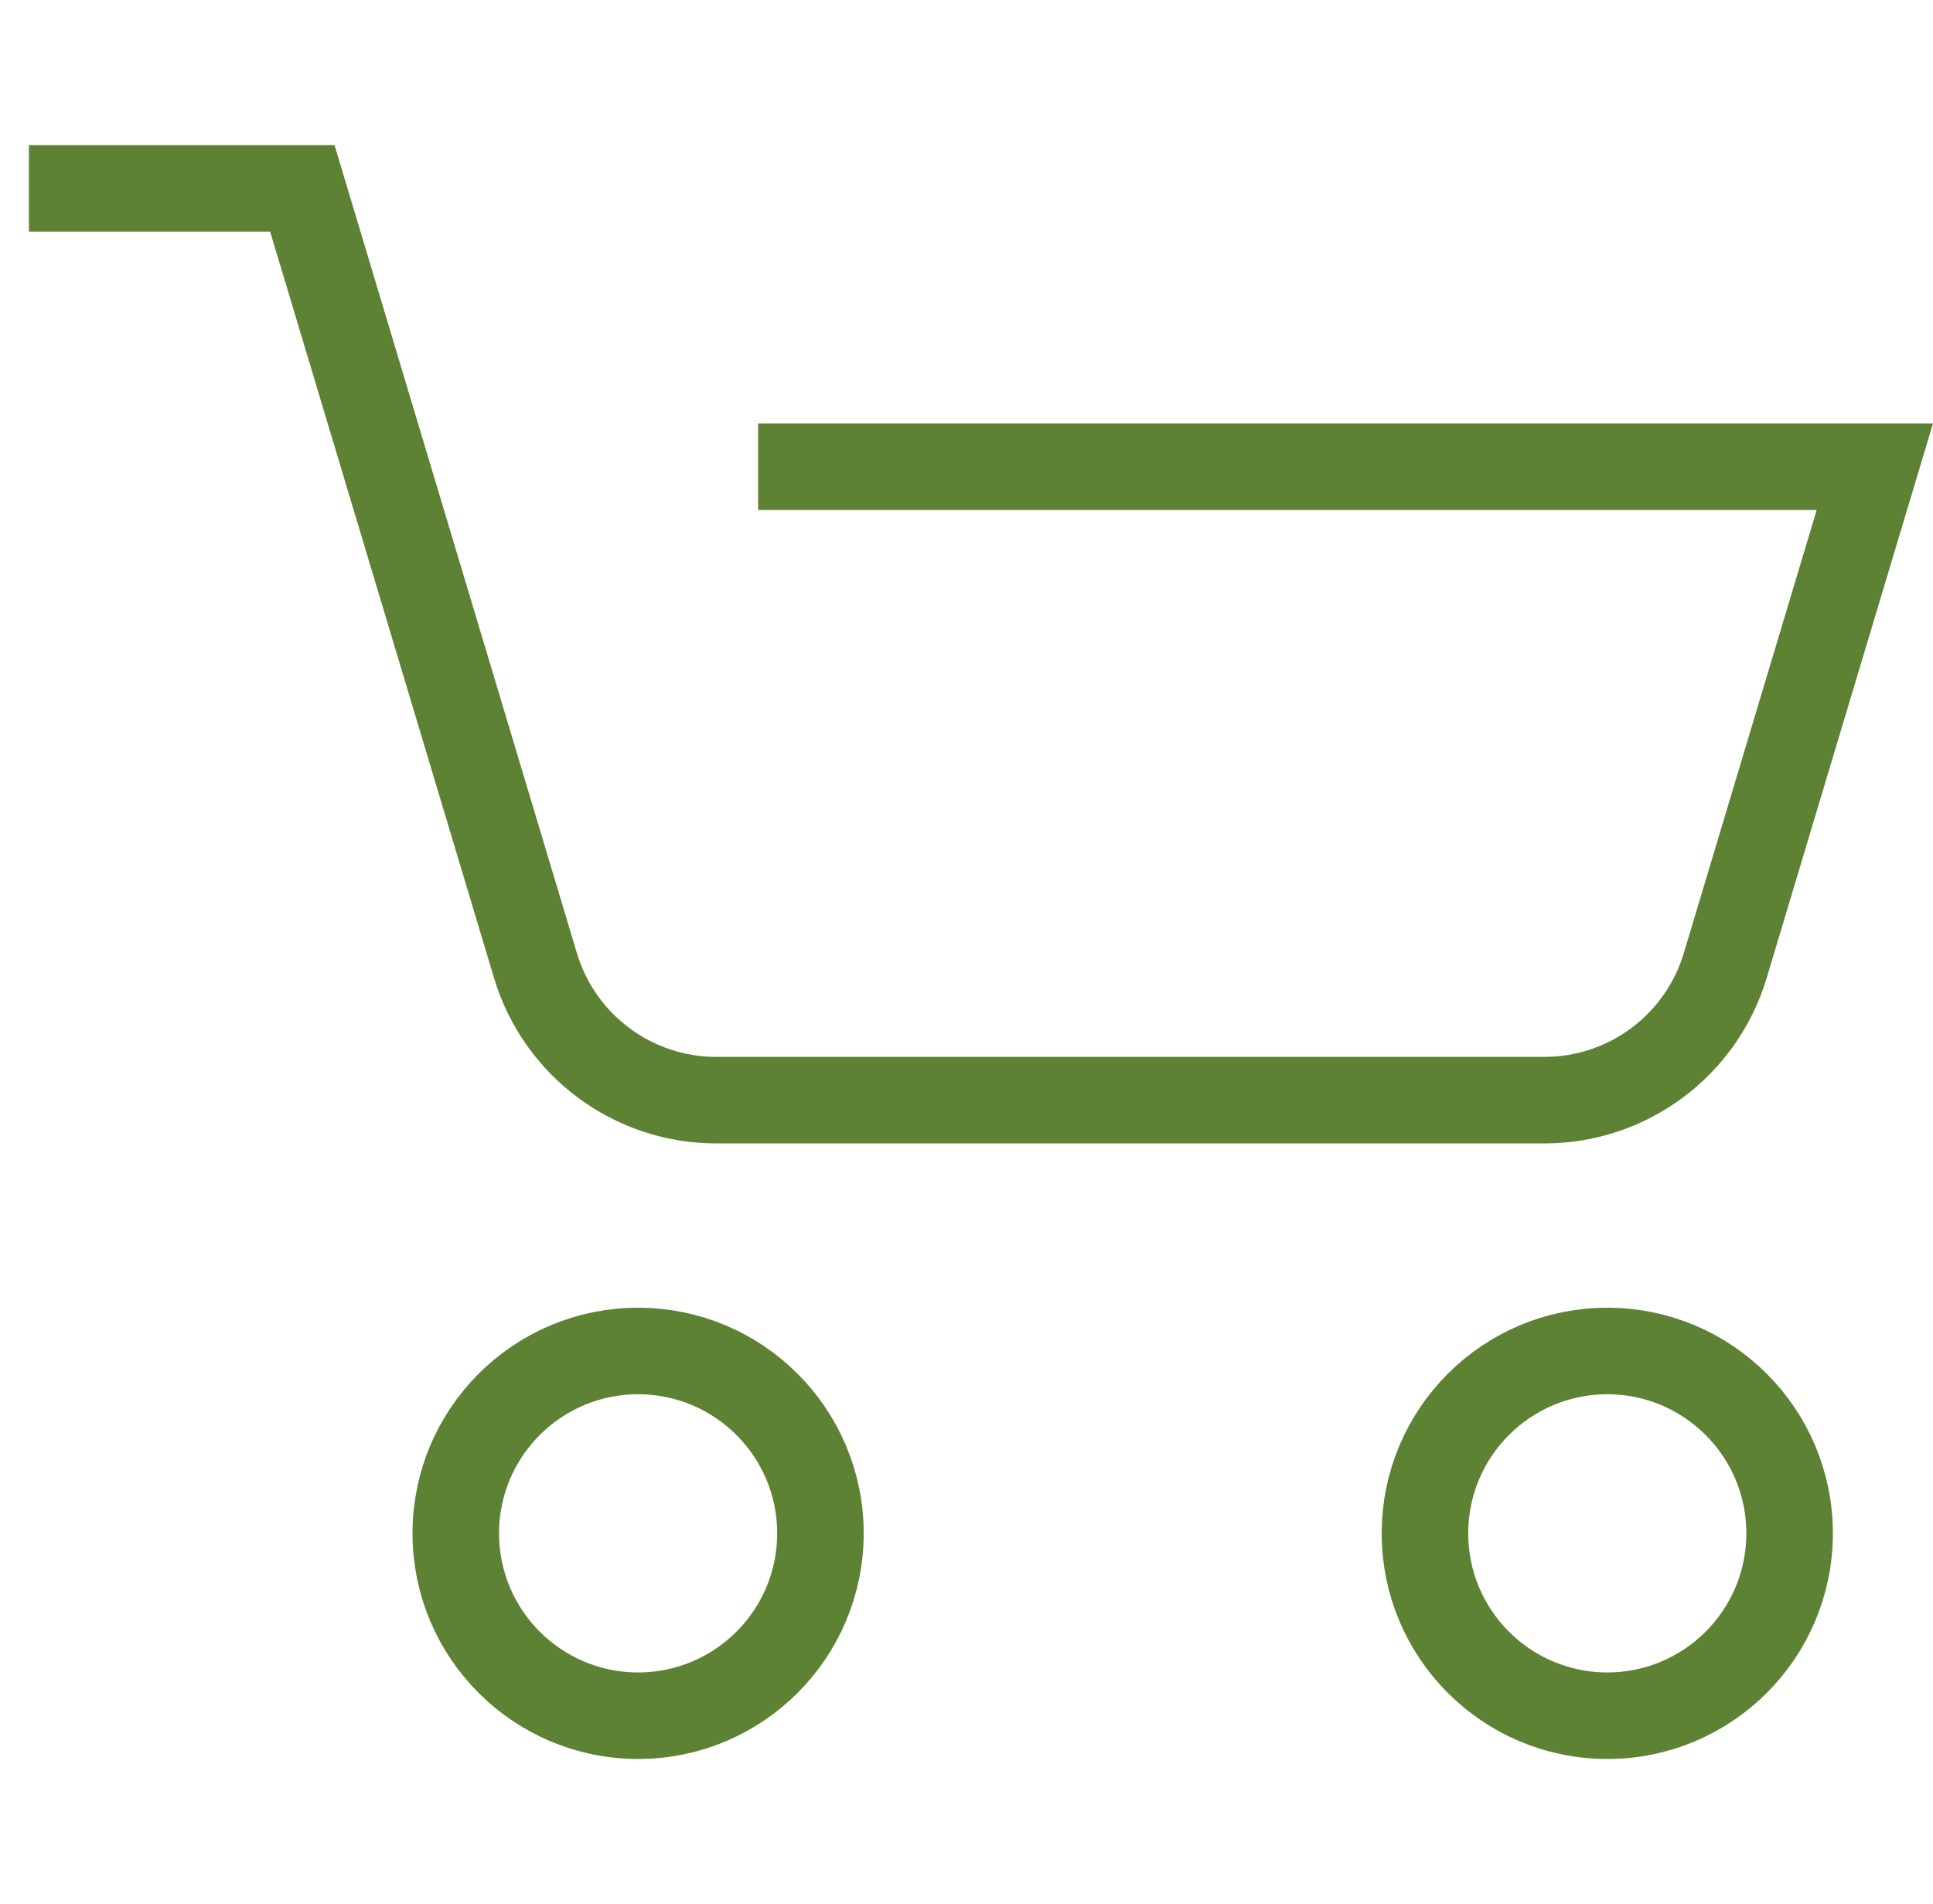 <?xml version="1.0" encoding="UTF-8"?>
<svg id="_レイヤー_2" data-name="レイヤー 2" xmlns="http://www.w3.org/2000/svg" viewBox="0 0 22.338 22">
  <g id="_ナビゲーション" data-name="ナビゲーション">
    <g>
      <rect width="22" height="22" style="fill: none;"/>
      <g>
        <g>
          <circle cx="7.374" cy="17.716" r="2.107" style="fill: none; stroke: #5e8234; stroke-miterlimit: 10;"/>
          <circle cx="18.574" cy="17.716" r="2.107" style="fill: none; stroke: #5e8234; stroke-miterlimit: 10;"/>
        </g>
        <path d="M8.761,5.392h12.905l-1.729,5.764c-.277.923-1.126,1.555-2.09,1.555h-9.569c-.964,0-1.813-.632-2.09-1.555L3.494,2.177H.334" style="fill: none; stroke: #5e8234; stroke-miterlimit: 10;"/>
      </g>
    </g>
  </g>
</svg>